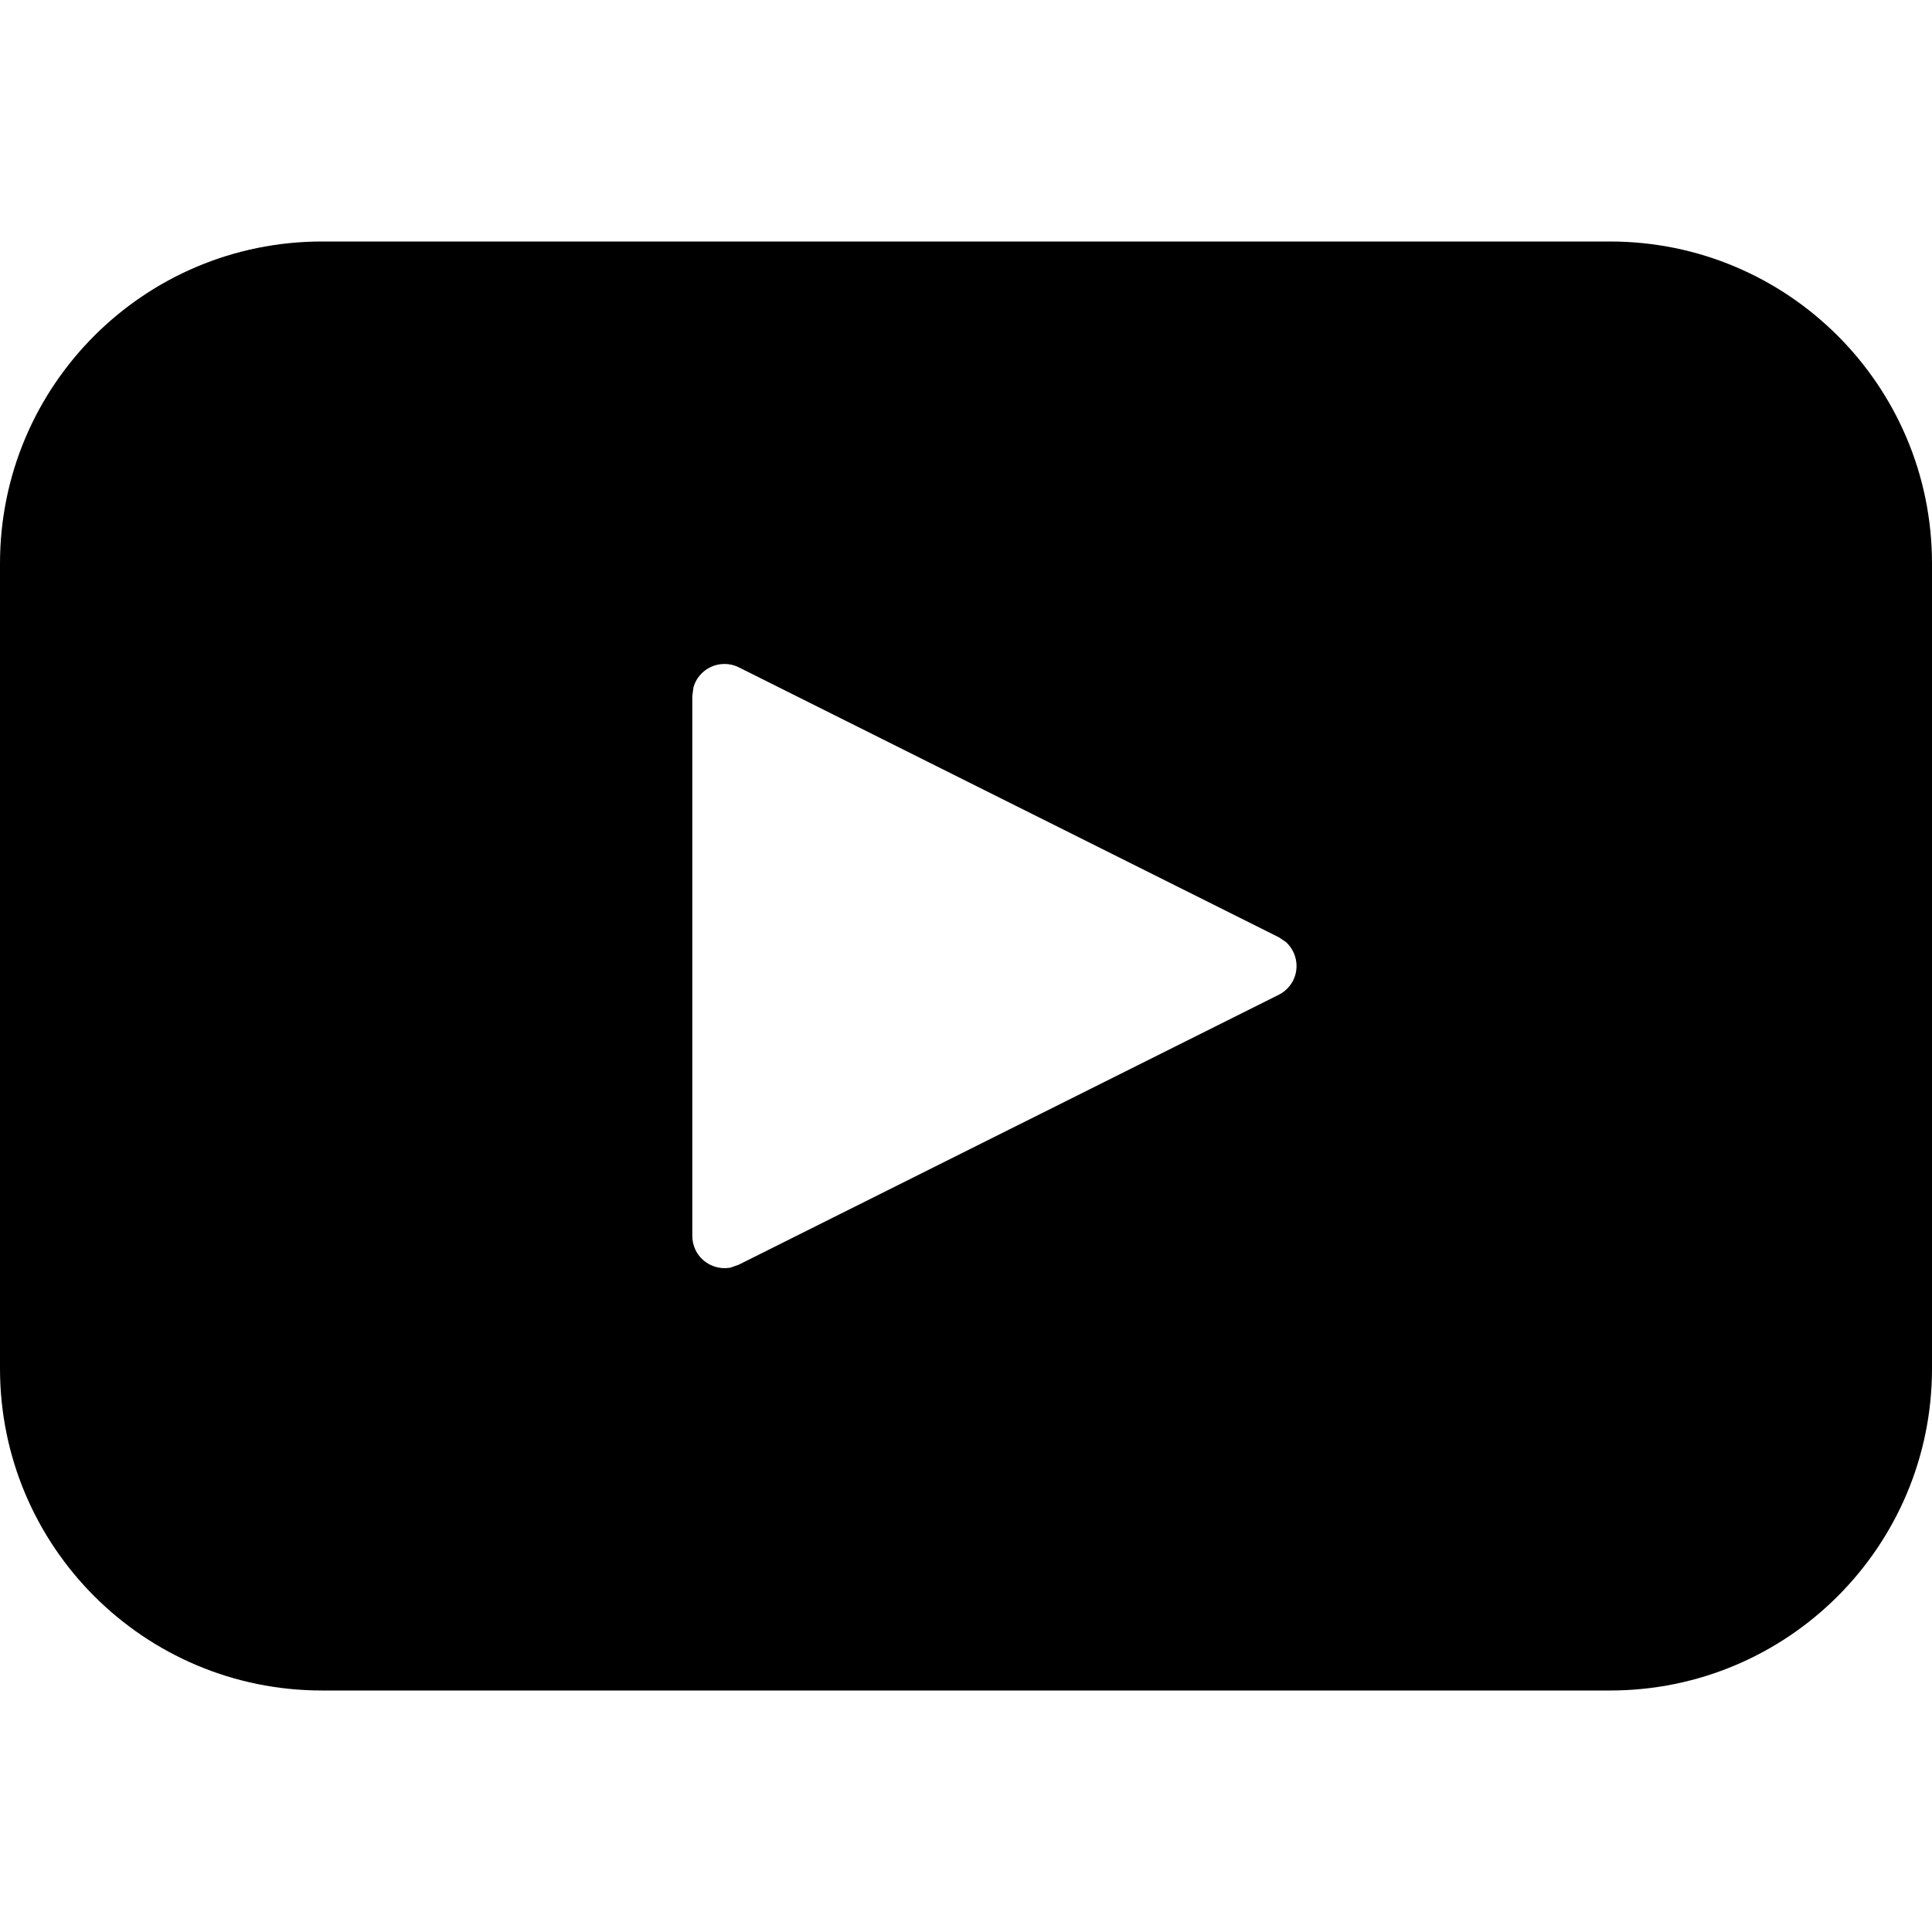<?xml version="1.0" encoding="UTF-8"?>
<svg width="12px" height="12px" viewBox="0 0 12 12" version="1.1" xmlns="http://www.w3.org/2000/svg" xmlns:xlink="http://www.w3.org/1999/xlink">
    <title>youtube</title>
    <g id="youtube" stroke="none" stroke-width="1" fill="none" fill-rule="evenodd">
        <path d="M10,1.5 C11.105,1.5 12,2.395 12,3.5 L12,8.5 C12,9.605 11.105,10.5 10,10.5 L2,10.5 C0.895,10.5 0,9.605 0,8.5 L0,3.5 C0,2.395 0.895,1.5 2,1.5 L10,1.5 Z M4.5,4.124 C4.408,4.124 4.33,4.186 4.307,4.27 L4.3,4.324 L4.3,7.676 C4.3,7.707 4.307,7.738 4.321,7.766 C4.362,7.848 4.453,7.89 4.539,7.873 L4.589,7.855 L7.942,6.179 C7.981,6.16 8.012,6.128 8.032,6.09 C8.073,6.007 8.052,5.91 7.987,5.851 L7.942,5.821 L4.589,4.145 C4.562,4.131 4.531,4.124 4.5,4.124 Z" id="core" fill="#000000"></path>
    </g>
</svg>